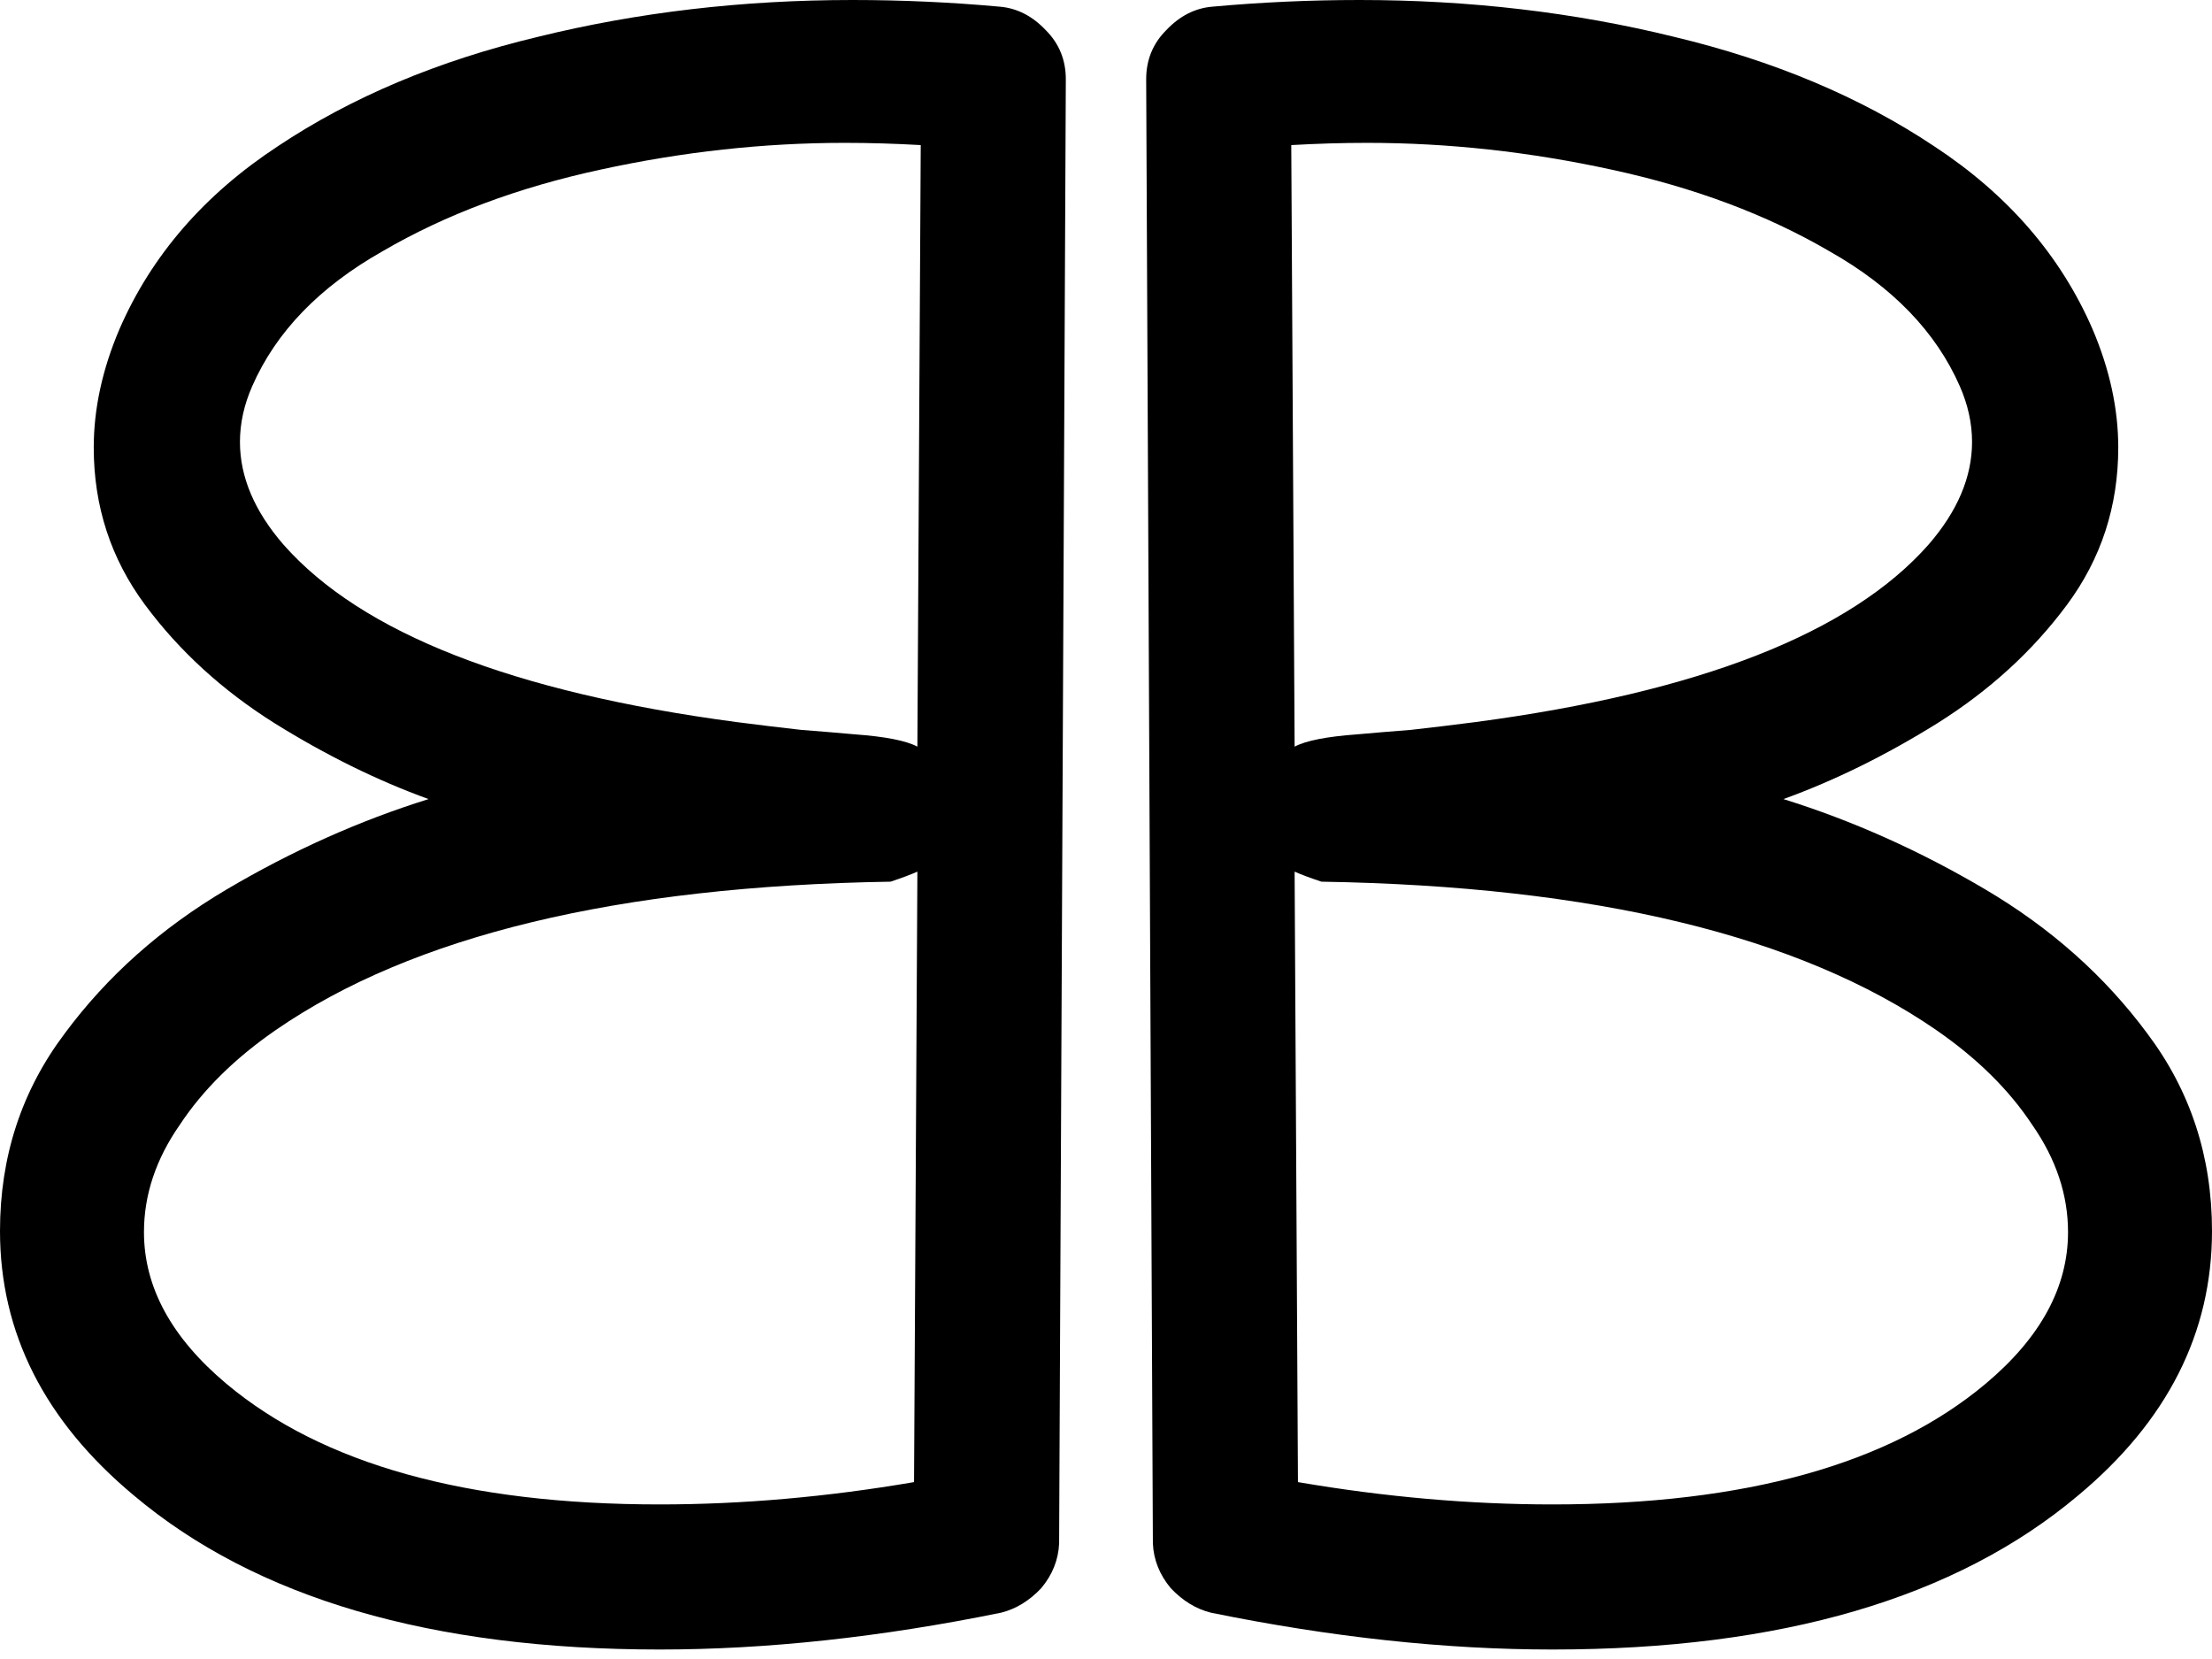 <svg width="208" height="156" viewBox="0 0 208 156" fill="none" xmlns="http://www.w3.org/2000/svg">
<path d="M167.701 75.14C174.208 77.169 180.54 80.003 186.696 83.641C192.853 87.279 197.925 91.791 201.913 97.179C205.971 102.566 208 108.757 208 115.754C208 125.339 203.802 133.629 195.407 140.626C183.933 150.281 167.456 155.108 145.978 155.108C135.903 155.108 125.199 153.954 113.865 151.645C112.466 151.295 111.206 150.525 110.087 149.336C109.037 148.077 108.478 146.677 108.408 145.138L107.778 7.451C107.778 5.632 108.408 4.093 109.667 2.833C110.926 1.504 112.361 0.77 113.97 0.63C118.587 0.21 123.205 0 127.822 0C138.177 0 148.042 1.154 157.417 3.463C166.792 5.702 174.942 9.13 181.869 13.748C188.795 18.295 193.763 24.032 196.771 30.959C198.38 34.737 199.185 38.445 199.185 42.083C199.185 47.61 197.576 52.542 194.357 56.88C191.139 61.218 187.081 64.926 182.184 68.004C177.356 71.012 172.529 73.391 167.701 75.14ZM121.736 70.208C122.785 69.648 124.744 69.263 127.613 69.053C129.152 68.914 130.831 68.774 132.65 68.634C134.539 68.424 136.568 68.179 138.737 67.899C159.795 65.101 173.998 59.538 181.344 51.213C184.073 48.065 185.437 44.846 185.437 41.558C185.437 39.809 185.052 38.06 184.283 36.311C182.044 31.203 177.951 26.971 172.004 23.613C166.127 20.184 159.306 17.631 151.54 15.952C143.844 14.273 136.183 13.433 128.557 13.433C126.248 13.433 123.869 13.503 121.421 13.643L121.736 70.208ZM124.254 82.906C123.205 82.556 122.365 82.242 121.736 81.962L122.05 139.366C130.236 140.766 138.212 141.465 145.978 141.465C164.098 141.465 177.671 137.687 186.696 130.131C191.874 125.793 194.462 121.036 194.462 115.859C194.462 112.361 193.343 109.002 191.104 105.784C188.935 102.496 185.927 99.522 182.079 96.864C169.206 87.978 149.931 83.326 124.254 82.906Z" fill="black"/>
<path d="M40.299 75.14C33.792 77.169 27.46 80.003 21.304 83.641C15.147 87.279 10.075 91.791 6.087 97.179C2.029 102.566 0 108.757 0 115.754C0 125.339 4.198 133.629 12.593 140.626C24.067 150.281 40.544 155.108 62.022 155.108C72.097 155.108 82.801 153.954 94.135 151.645C95.534 151.295 96.794 150.525 97.913 149.336C98.963 148.077 99.522 146.677 99.592 145.138L100.222 7.451C100.222 5.632 99.592 4.093 98.333 2.833C97.074 1.504 95.639 0.77 94.03 0.63C89.413 0.21 84.795 0 80.178 0C69.823 0 59.958 1.154 50.583 3.463C41.208 5.702 33.057 9.13 26.131 13.748C19.205 18.295 14.238 24.032 11.229 30.959C9.62 34.737 8.815 38.445 8.815 42.083C8.815 47.61 10.425 52.542 13.643 56.88C16.861 61.218 20.919 64.926 25.816 68.004C30.644 71.012 35.471 73.391 40.299 75.14ZM86.264 70.208C85.215 69.648 83.256 69.263 80.388 69.053C78.848 68.914 77.169 68.774 75.35 68.634C73.461 68.424 71.432 68.179 69.263 67.899C48.205 65.101 34.002 59.538 26.656 51.213C23.927 48.065 22.563 44.846 22.563 41.558C22.563 39.809 22.948 38.06 23.718 36.311C25.956 31.203 30.049 26.971 35.996 23.613C41.873 20.184 48.694 17.631 56.46 15.952C64.156 14.273 71.817 13.433 79.443 13.433C81.752 13.433 84.13 13.503 86.579 13.643L86.264 70.208ZM83.746 82.906C84.795 82.556 85.635 82.242 86.264 81.962L85.95 139.366C77.764 140.766 69.788 141.465 62.022 141.465C43.902 141.465 30.329 137.687 21.304 130.131C16.127 125.793 13.538 121.036 13.538 115.859C13.538 112.361 14.657 109.002 16.896 105.784C19.065 102.496 22.073 99.522 25.921 96.864C38.794 87.978 58.069 83.326 83.746 82.906Z" fill="black"/>
</svg>
